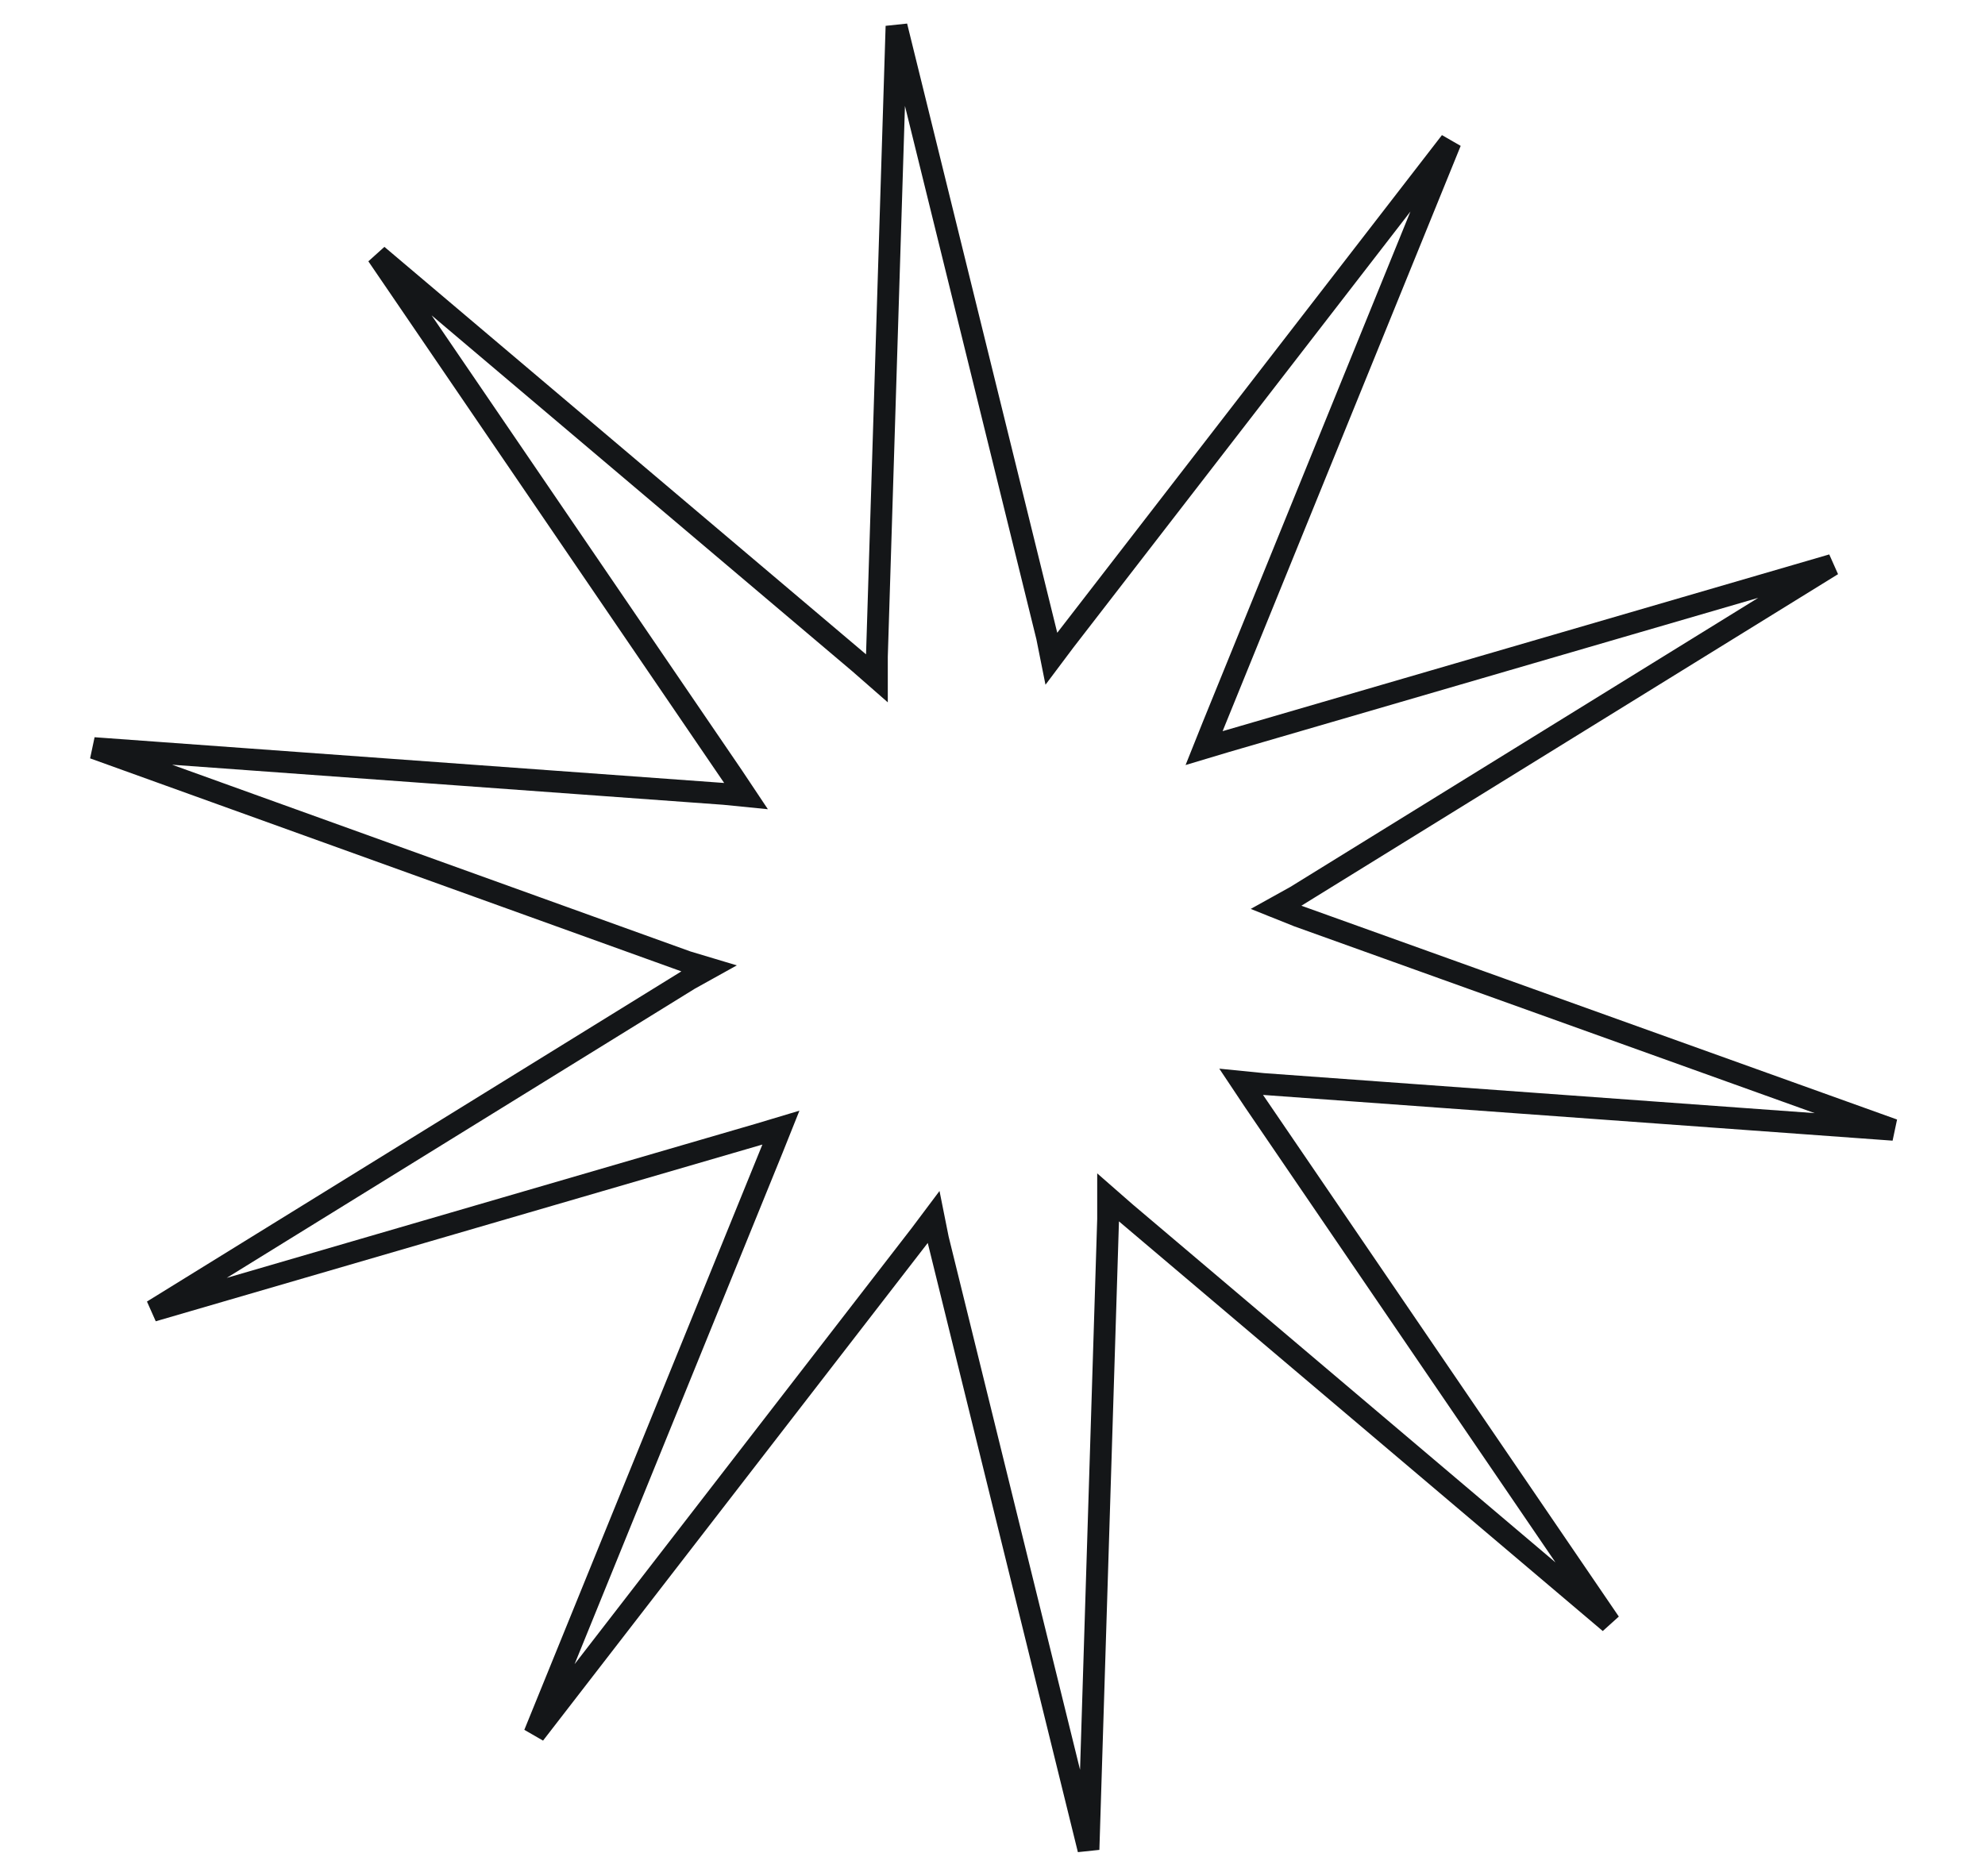 <?xml version="1.0" encoding="utf-8"?>
<!-- Generator: Adobe Illustrator 27.0.0, SVG Export Plug-In . SVG Version: 6.00 Build 0)  -->
<svg version="1.1" id="Livello_1" xmlns="http://www.w3.org/2000/svg" xmlns:xlink="http://www.w3.org/1999/xlink" x="0px" y="0px"
	 viewBox="0 0 91 86" style="enable-background:new 0 0 91 86;" xml:space="preserve">
<style type="text/css">
	.st0{fill:none;stroke:#141618;}
</style>
<path class="st0" d="M56.2,34L84,25.9L59.4,41.1l-0.9,0.5l1,0.4l27.3,9.8l-28.9-2.1l-1-0.1l0.6,0.9l16.3,23.9L51.6,55.6l-0.8-0.7
	l0,1l-0.9,28.9L43,56.8l-0.2-1l-0.6,0.8L24.5,79.5l10.9-26.8l0.4-1l-1,0.3L7,60.1l24.6-15.2l0.9-0.5l-1-0.3L4.3,34.3l28.9,2.1l1,0.1
	l-0.6-0.9L17.3,11.7l22.1,18.7l0.8,0.7l0-1l0.9-28.9L48,29.2l0.2,1l0.6-0.8L66.5,6.5L55.6,33.3l-0.4,1L56.2,34z"/>
</svg>
